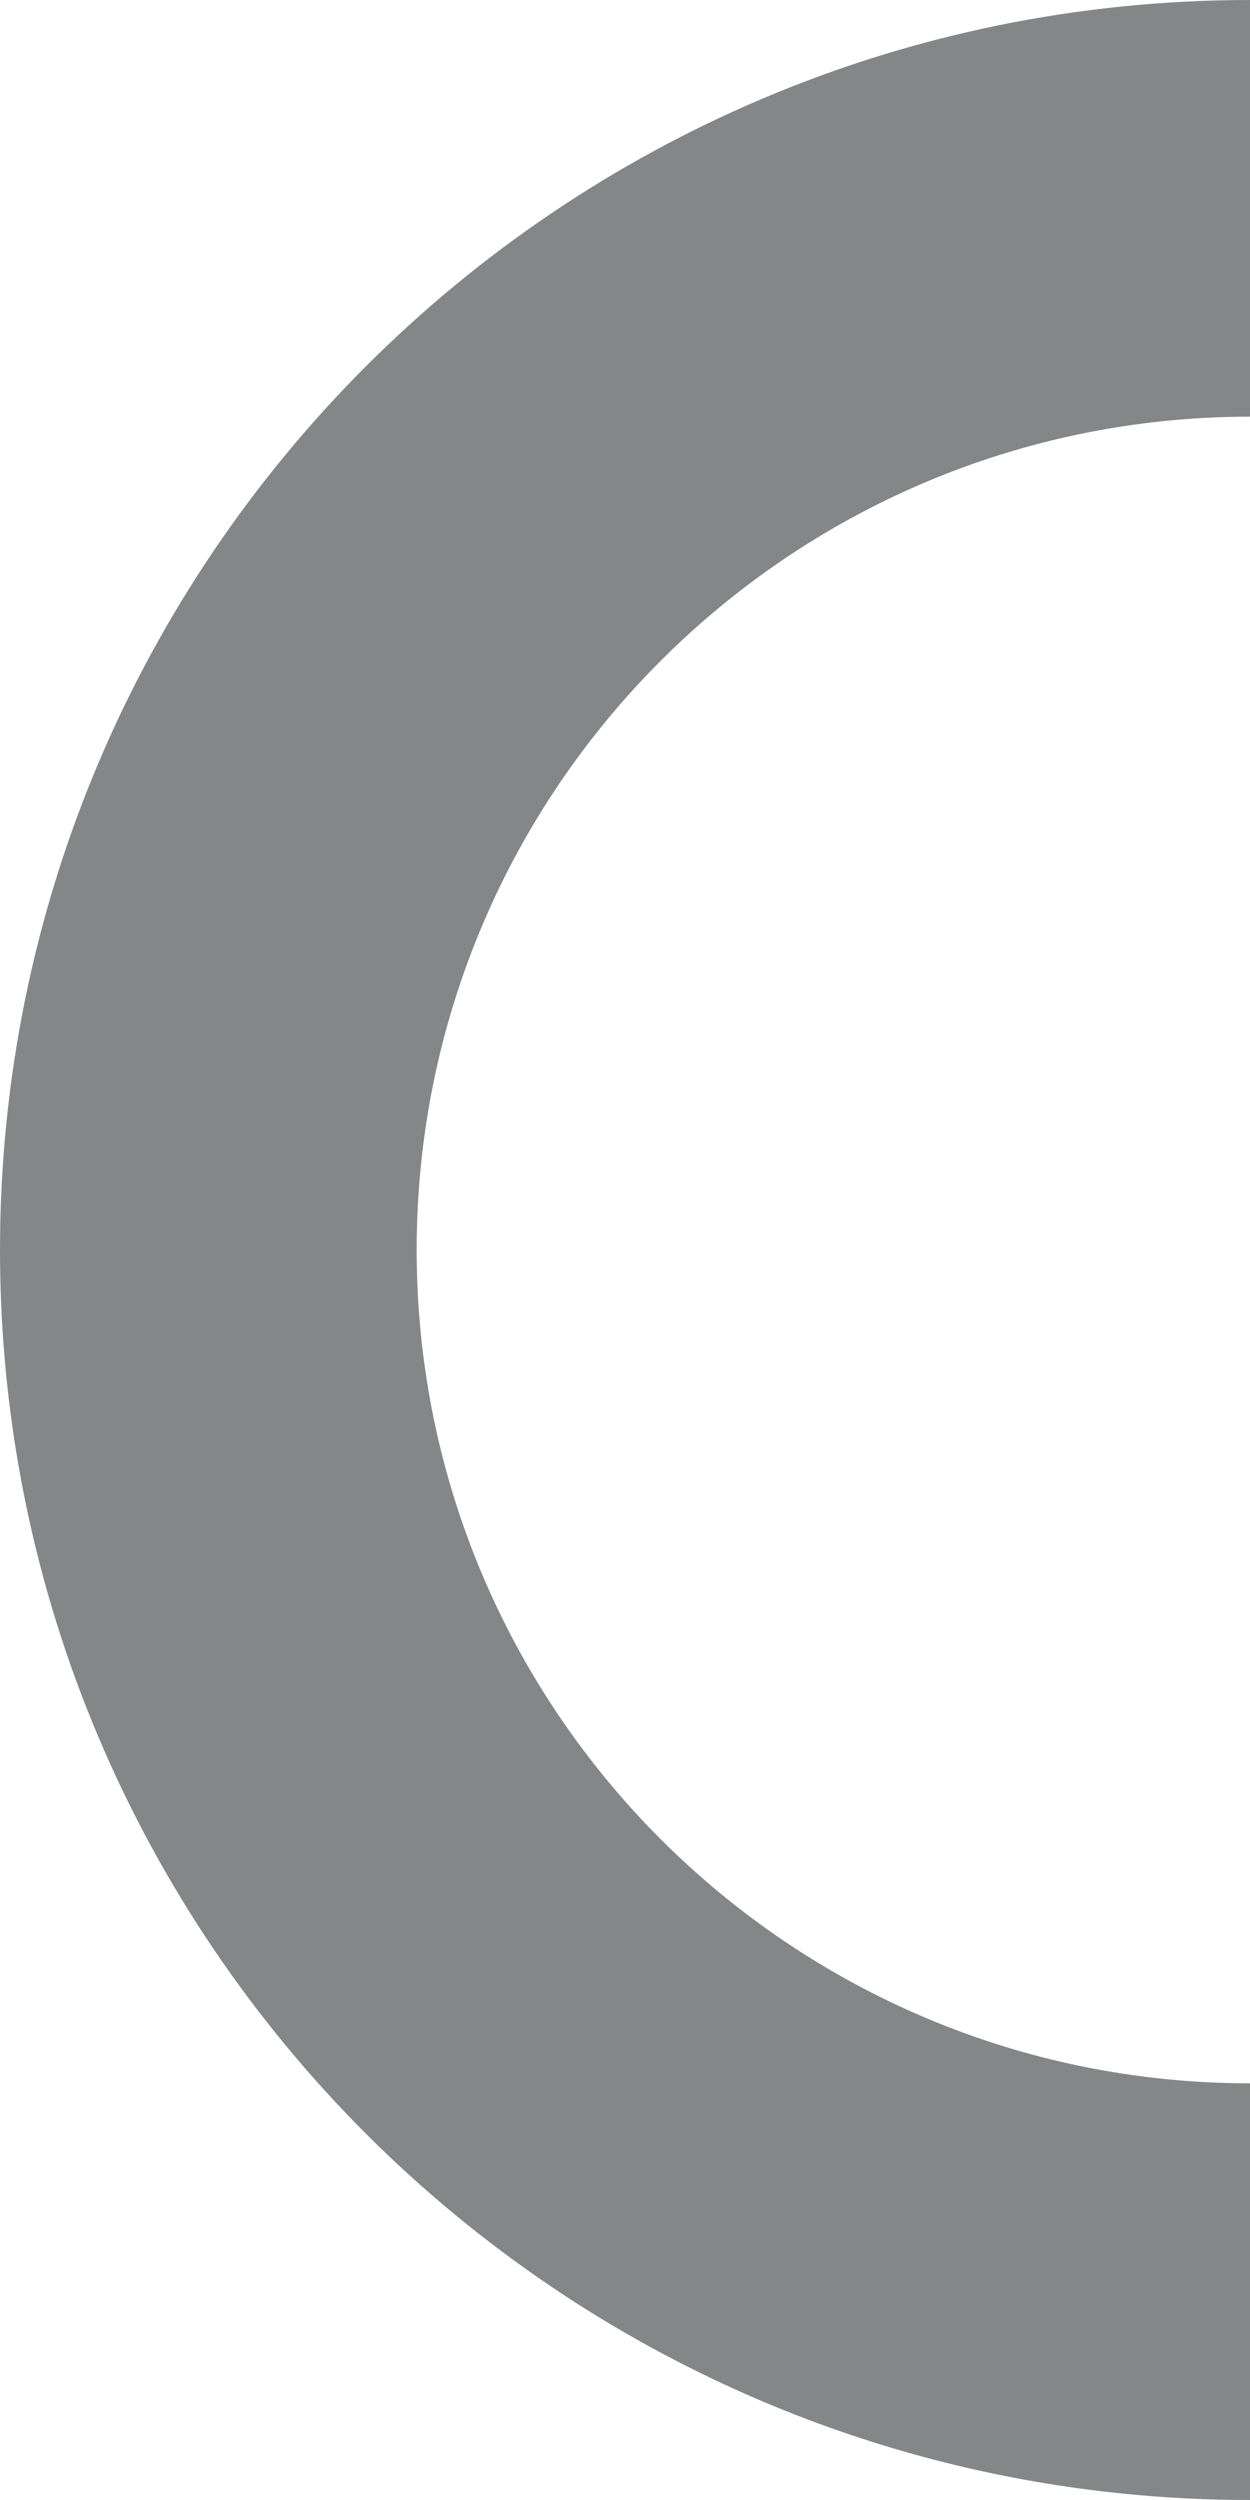 <?xml version="1.0" encoding="UTF-8"?>
<!DOCTYPE svg PUBLIC "-//W3C//DTD SVG 1.1//EN" "http://www.w3.org/Graphics/SVG/1.1/DTD/svg11.dtd">
<!-- Creator: CorelDRAW 2018 (64-Bit Оценочная версия) -->
<svg xmlns="http://www.w3.org/2000/svg" xml:space="preserve" width="15.24mm" height="30.48mm" version="1.1" style="shape-rendering:geometricPrecision; text-rendering:geometricPrecision; image-rendering:optimizeQuality; fill-rule:evenodd; clip-rule:evenodd"
viewBox="0 0 1524 3048"
 xmlns:xlink="http://www.w3.org/1999/xlink">
 <defs>
  <style type="text/css">
   <![CDATA[
    .fil0 {fill:#848688}
   ]]>
  </style>
 </defs>
 <g id="Слой_x0020_1">
  <path class="fil0" d="M1524 2540l0 508c-841.68,0 -1524,-682.32 -1524,-1524 0,-841.68 682.32,-1524 1524,-1524l0 508c-561.12,0 -1016,454.88 -1016,1016 0,561.12 454.88,1016 1016,1016z"/>
 </g>
</svg>
